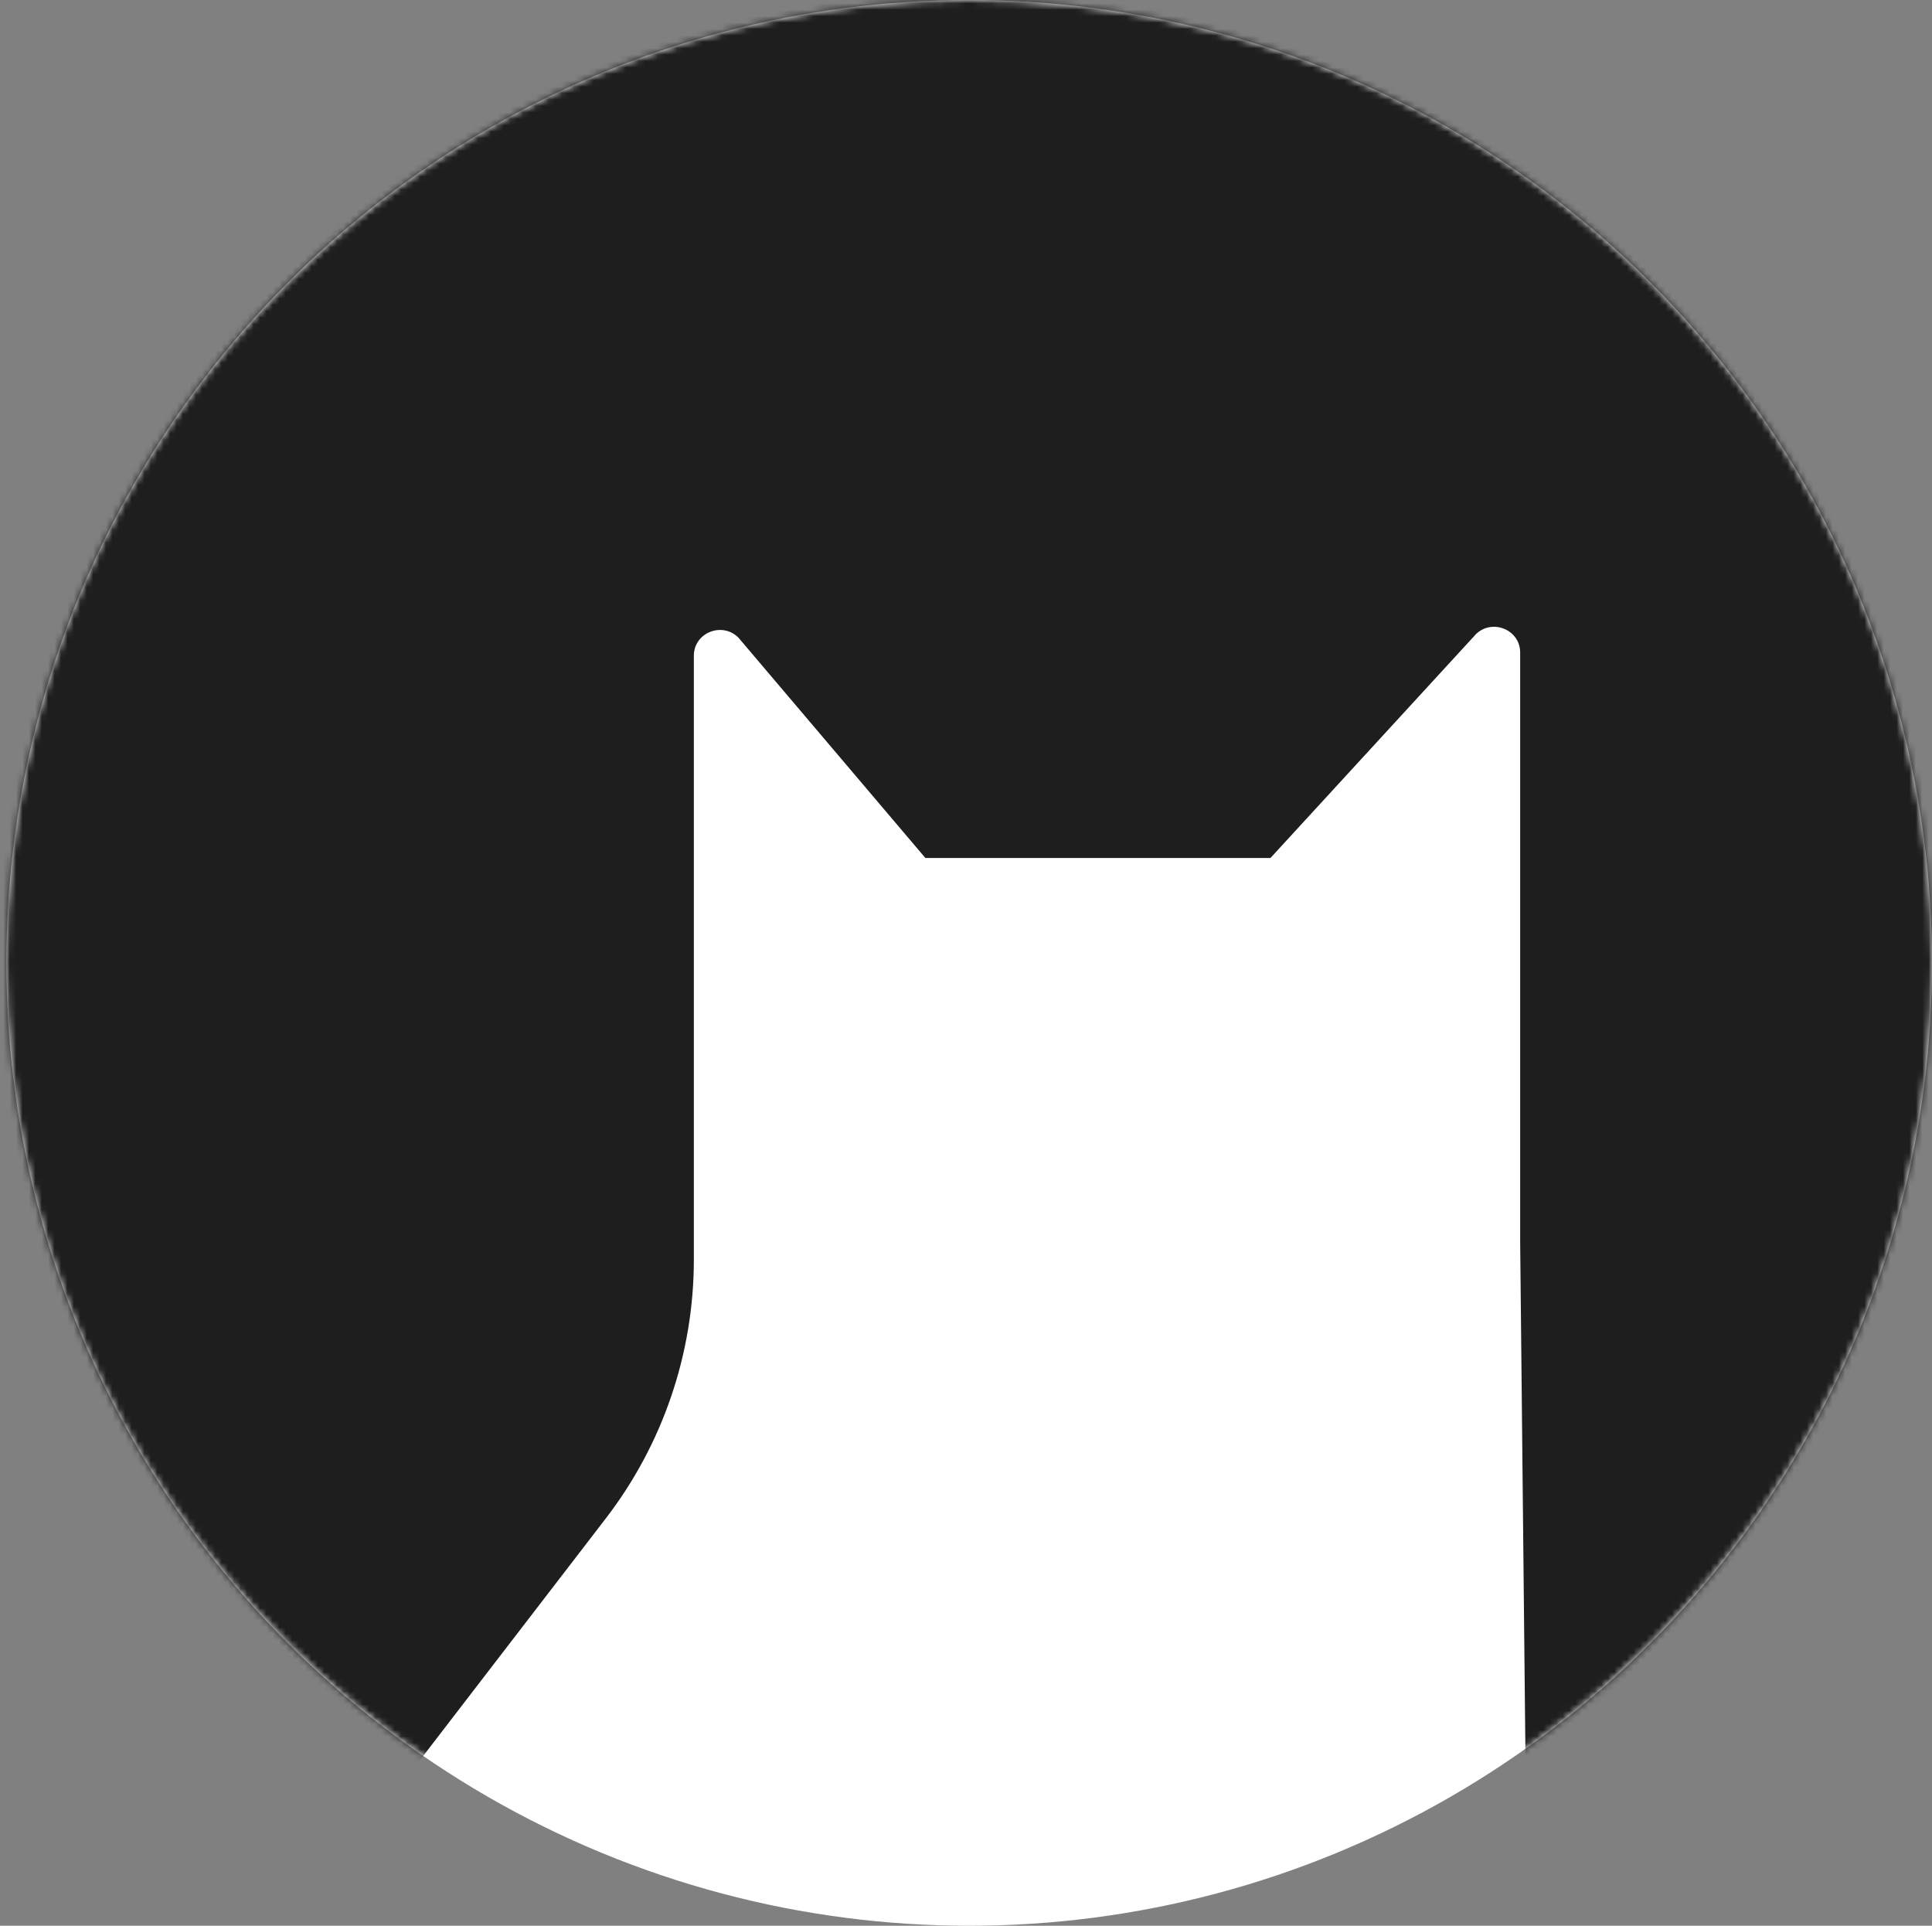 <svg width="301" height="300" viewBox="0 0 301 300" fill="none" xmlns="http://www.w3.org/2000/svg">
<rect x="0" y="0" width="301" height="300" fill="#808080" stroke="none"/>
<g clip-path="url(#clip0_89_1840)">
<circle cx="151" cy="150" r="150" fill="white"/>
<mask id="mask0_89_1840" style="mask-type:alpha" maskUnits="userSpaceOnUse" x="1" y="0" width="300" height="300">
<circle cx="151" cy="150" r="150" fill="#D9D9D9"/>
</mask>
<g mask="url(#mask0_89_1840)">
<path d="M317 -3H-15V300H45.588L94.388 236.536C103.278 224.973 108.1 210.799 108.1 196.221V102.138C108.1 98.577 112.481 96.797 115.036 99.323L144.175 133.662H197.931L230.011 98.724C232.603 96.344 236.837 98.149 236.837 101.642V193.406L237.933 300H317V-3Z" fill="#1E1E1E"/>
</g>
</g>
<defs>
<clipPath id="clip0_89_1840">
<rect width="301" height="300" fill="white"/>
</clipPath>
</defs>
</svg>
